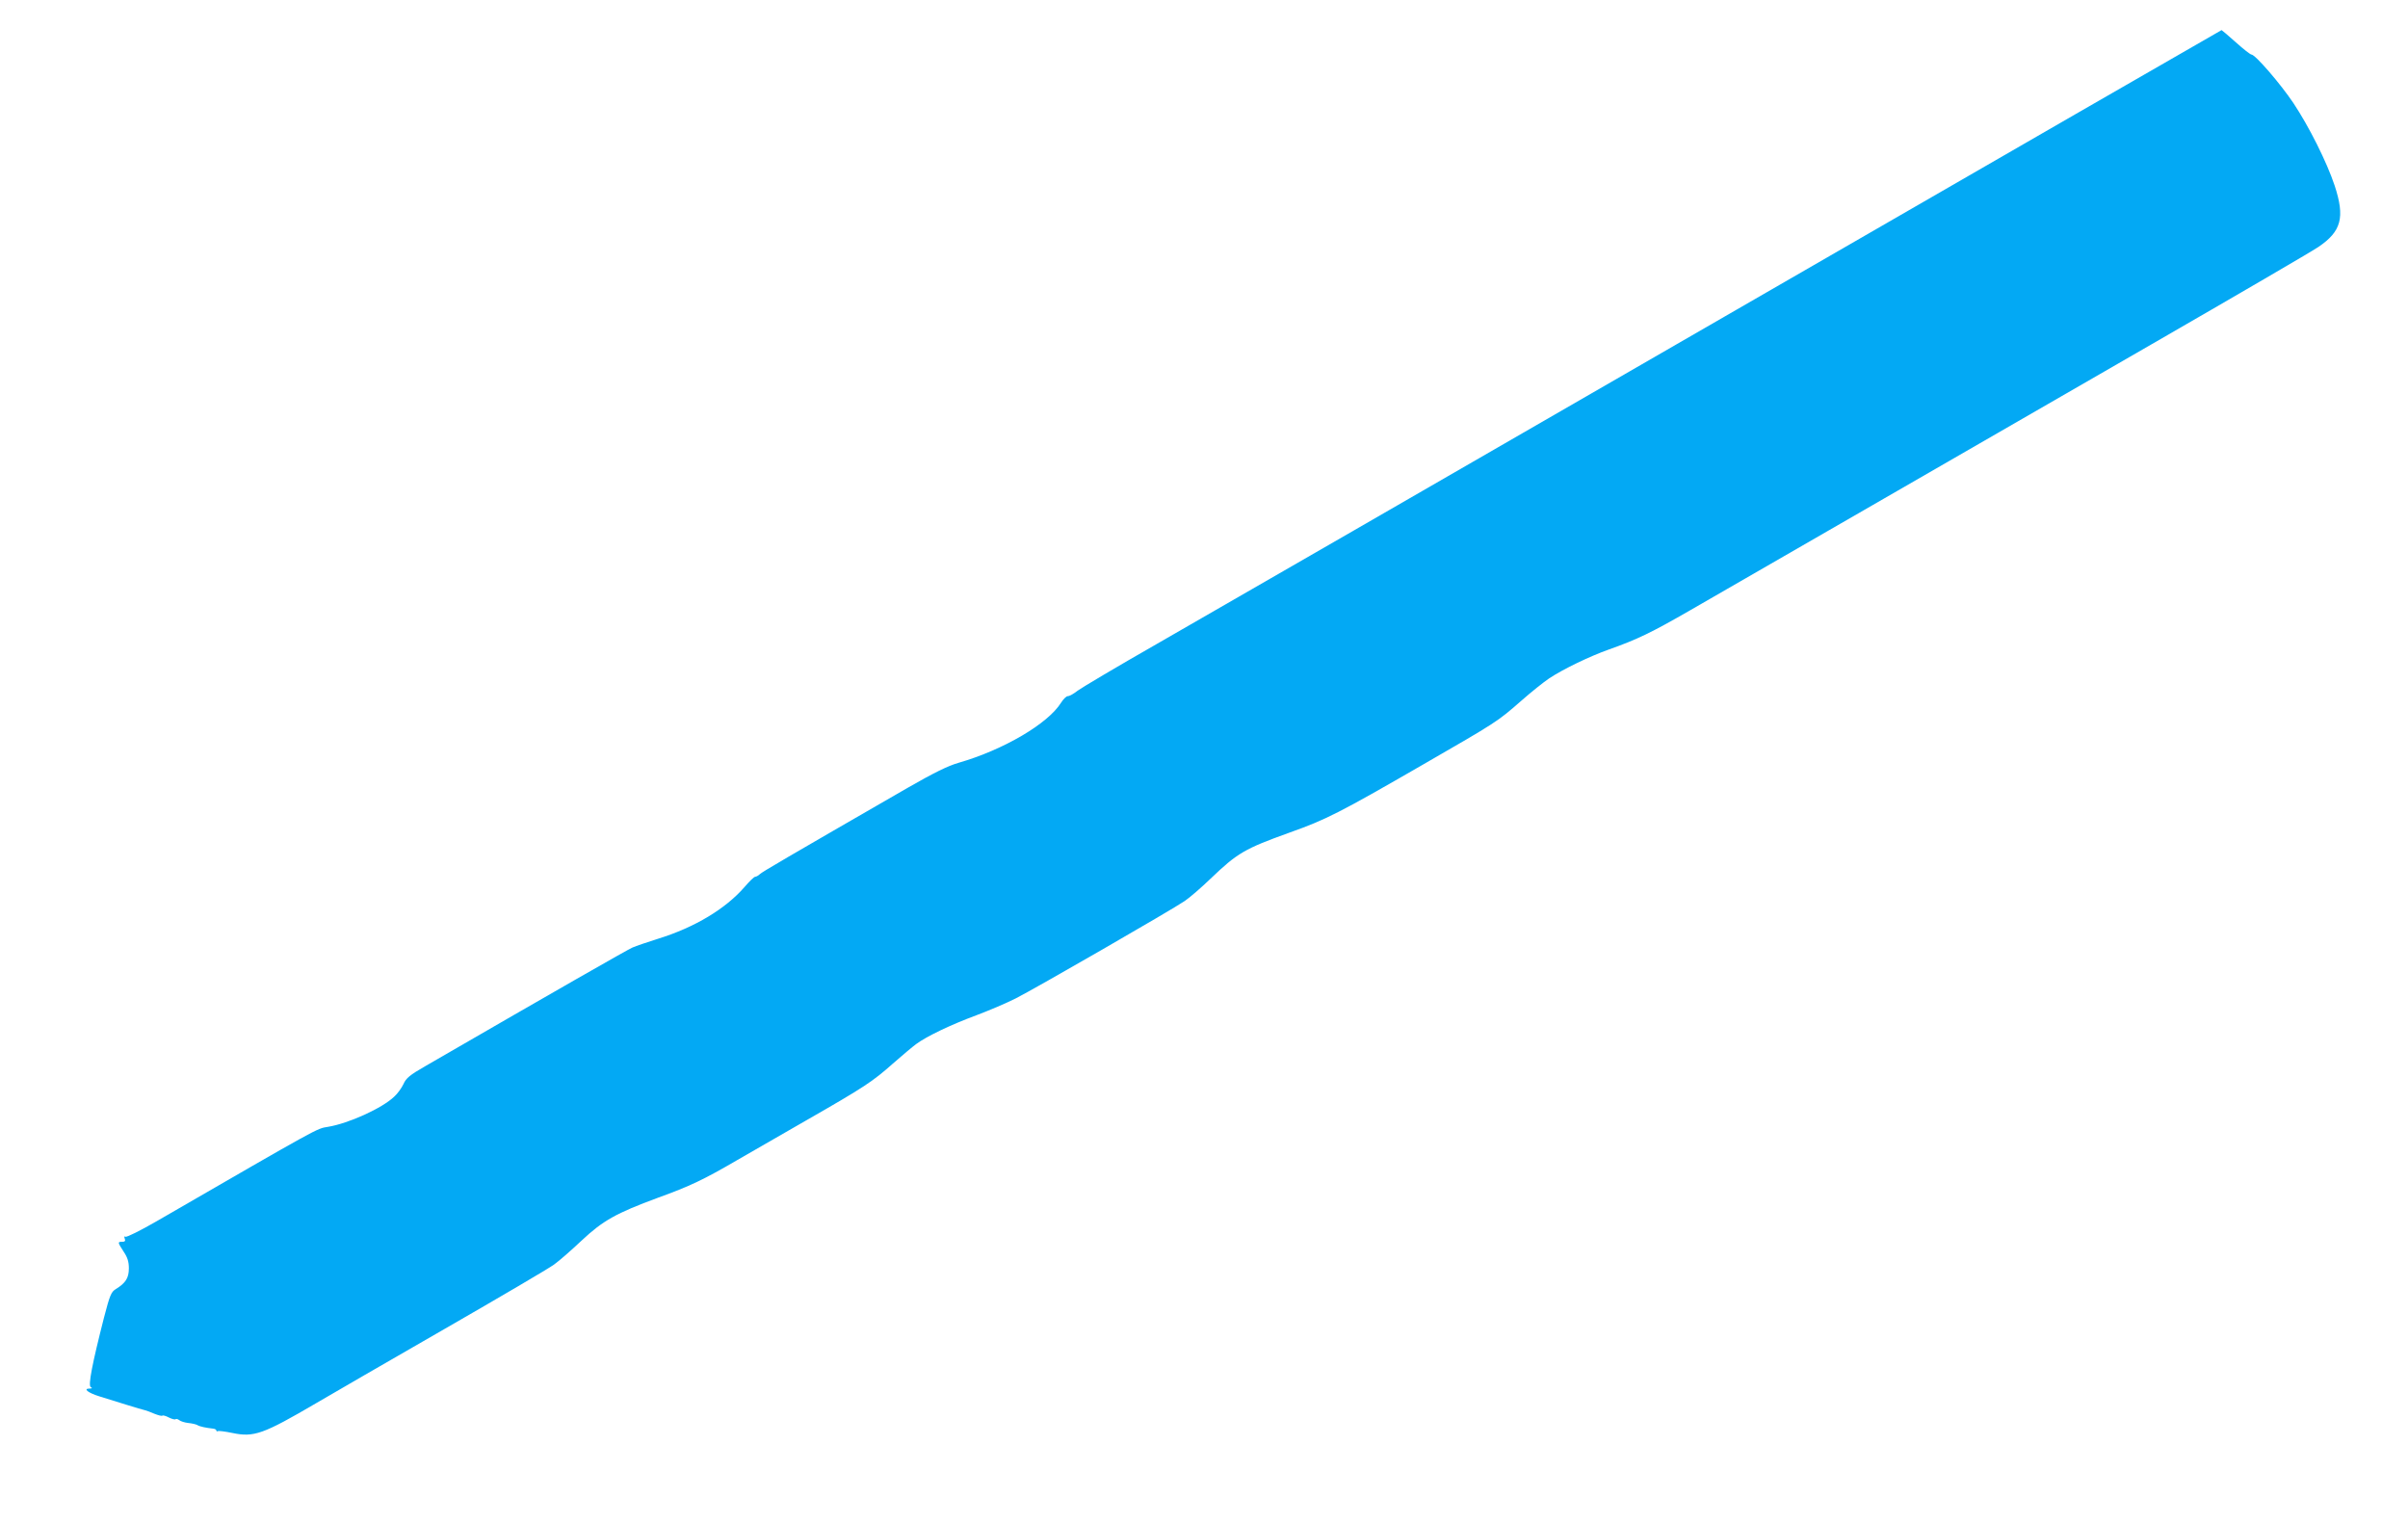 <?xml version="1.0" standalone="no"?>
<!DOCTYPE svg PUBLIC "-//W3C//DTD SVG 20010904//EN"
 "http://www.w3.org/TR/2001/REC-SVG-20010904/DTD/svg10.dtd">
<svg version="1.0" xmlns="http://www.w3.org/2000/svg"
 width="1280pt" height="810pt" viewBox="0 0 1280 810"
 preserveAspectRatio="xMidYMid meet">
<g transform="translate(0,810) scale(0.1,-0.1)"
fill="#03a9f4" stroke="none">
<path d="M9170 6419 c-1449 -836 -2808 -1620 -3020 -1741 -212 -121 -402 -234
-422 -249 -20 -16 -43 -29 -52 -29 -8 0 -24 -16 -36 -35 -69 -111 -305 -250
-544 -319 -59 -17 -133 -54 -271 -133 -659 -380 -772 -446 -786 -459 -8 -8
-20 -14 -25 -14 -6 0 -31 -25 -57 -55 -100 -115 -264 -214 -458 -274 -57 -18
-119 -39 -137 -47 -26 -11 -411 -231 -1104 -632 -79 -45 -100 -63 -113 -93
-10 -21 -31 -51 -49 -67 -64 -62 -243 -143 -353 -161 -61 -10 -32 6 -911 -502
-85 -49 -159 -86 -165 -82 -6 4 -8 0 -4 -10 5 -12 1 -17 -13 -17 -26 0 -25 -2
7 -52 21 -31 28 -54 28 -89 0 -51 -17 -78 -69 -110 -25 -15 -32 -32 -63 -151
-63 -247 -85 -360 -71 -370 10 -5 8 -8 -5 -8 -38 0 -9 -23 53 -42 36 -11 101
-31 145 -45 44 -14 87 -26 95 -28 8 -2 31 -10 51 -19 20 -8 39 -13 42 -10 3 3
18 -1 35 -10 16 -8 32 -12 35 -9 4 3 12 1 20 -5 7 -6 29 -13 48 -15 20 -2 41
-7 48 -11 12 -8 47 -15 84 -19 9 -1 17 -5 17 -10 0 -4 4 -6 8 -3 4 2 39 -2 77
-10 115 -24 163 -7 445 158 80 47 386 224 680 393 294 169 558 324 585 344 28
20 93 77 146 127 114 107 184 146 406 228 171 62 243 96 423 201 69 40 233
134 365 210 311 178 354 207 461 302 49 43 105 90 124 104 54 40 182 102 320
153 69 26 163 66 210 90 101 51 830 471 897 517 27 18 89 72 138 119 143 137
181 159 420 245 194 69 263 104 705 359 399 230 399 230 526 341 53 47 120
100 148 119 75 50 219 119 318 154 152 54 223 88 435 210 115 66 528 304 918
529 391 225 1079 622 1530 882 451 260 851 493 888 518 123 83 143 157 87 327
-42 126 -136 313 -219 438 -69 103 -203 258 -223 258 -6 0 -43 29 -83 65 -40
36 -75 65 -76 65 -2 0 -1190 -685 -2639 -1521z"/>
</g>
</svg>
